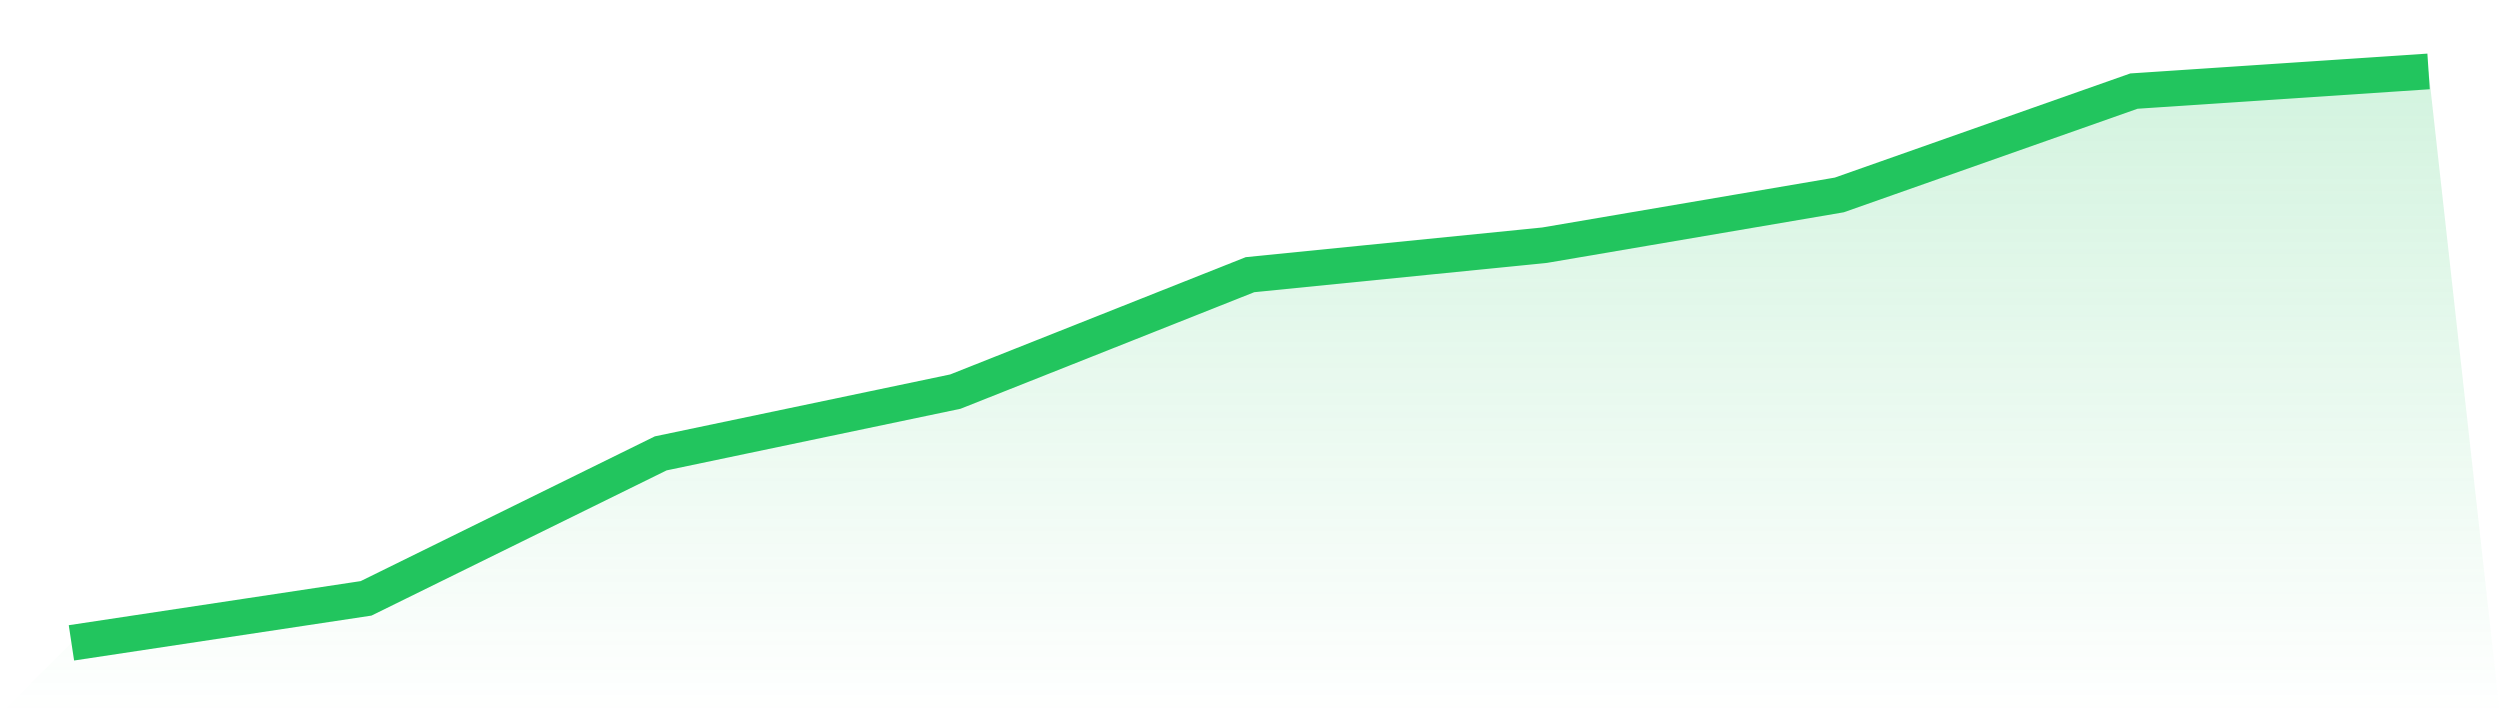 <svg viewBox="0 0 140 40" xmlns="http://www.w3.org/2000/svg">
<defs>
<linearGradient id="gradient" x1="0" x2="0" y1="0" y2="1">
<stop offset="0%" stop-color="#22c55e" stop-opacity="0.2"/>
<stop offset="100%" stop-color="#22c55e" stop-opacity="0"/>
</linearGradient>
</defs>
<path d="M4,36 L4,36 L20.5,33.508 L37,25.389 L53.5,21.93 L70,15.382 L86.5,13.73 L103,10.917 L119.5,5.101 L136,4 L140,40 L0,40 z" fill="url(#gradient)"/>
<path d="M4,36 L4,36 L20.5,33.508 L37,25.389 L53.5,21.93 L70,15.382 L86.5,13.73 L103,10.917 L119.5,5.101 L136,4" fill="none" stroke="#22c55e" stroke-width="2"/>
</svg>